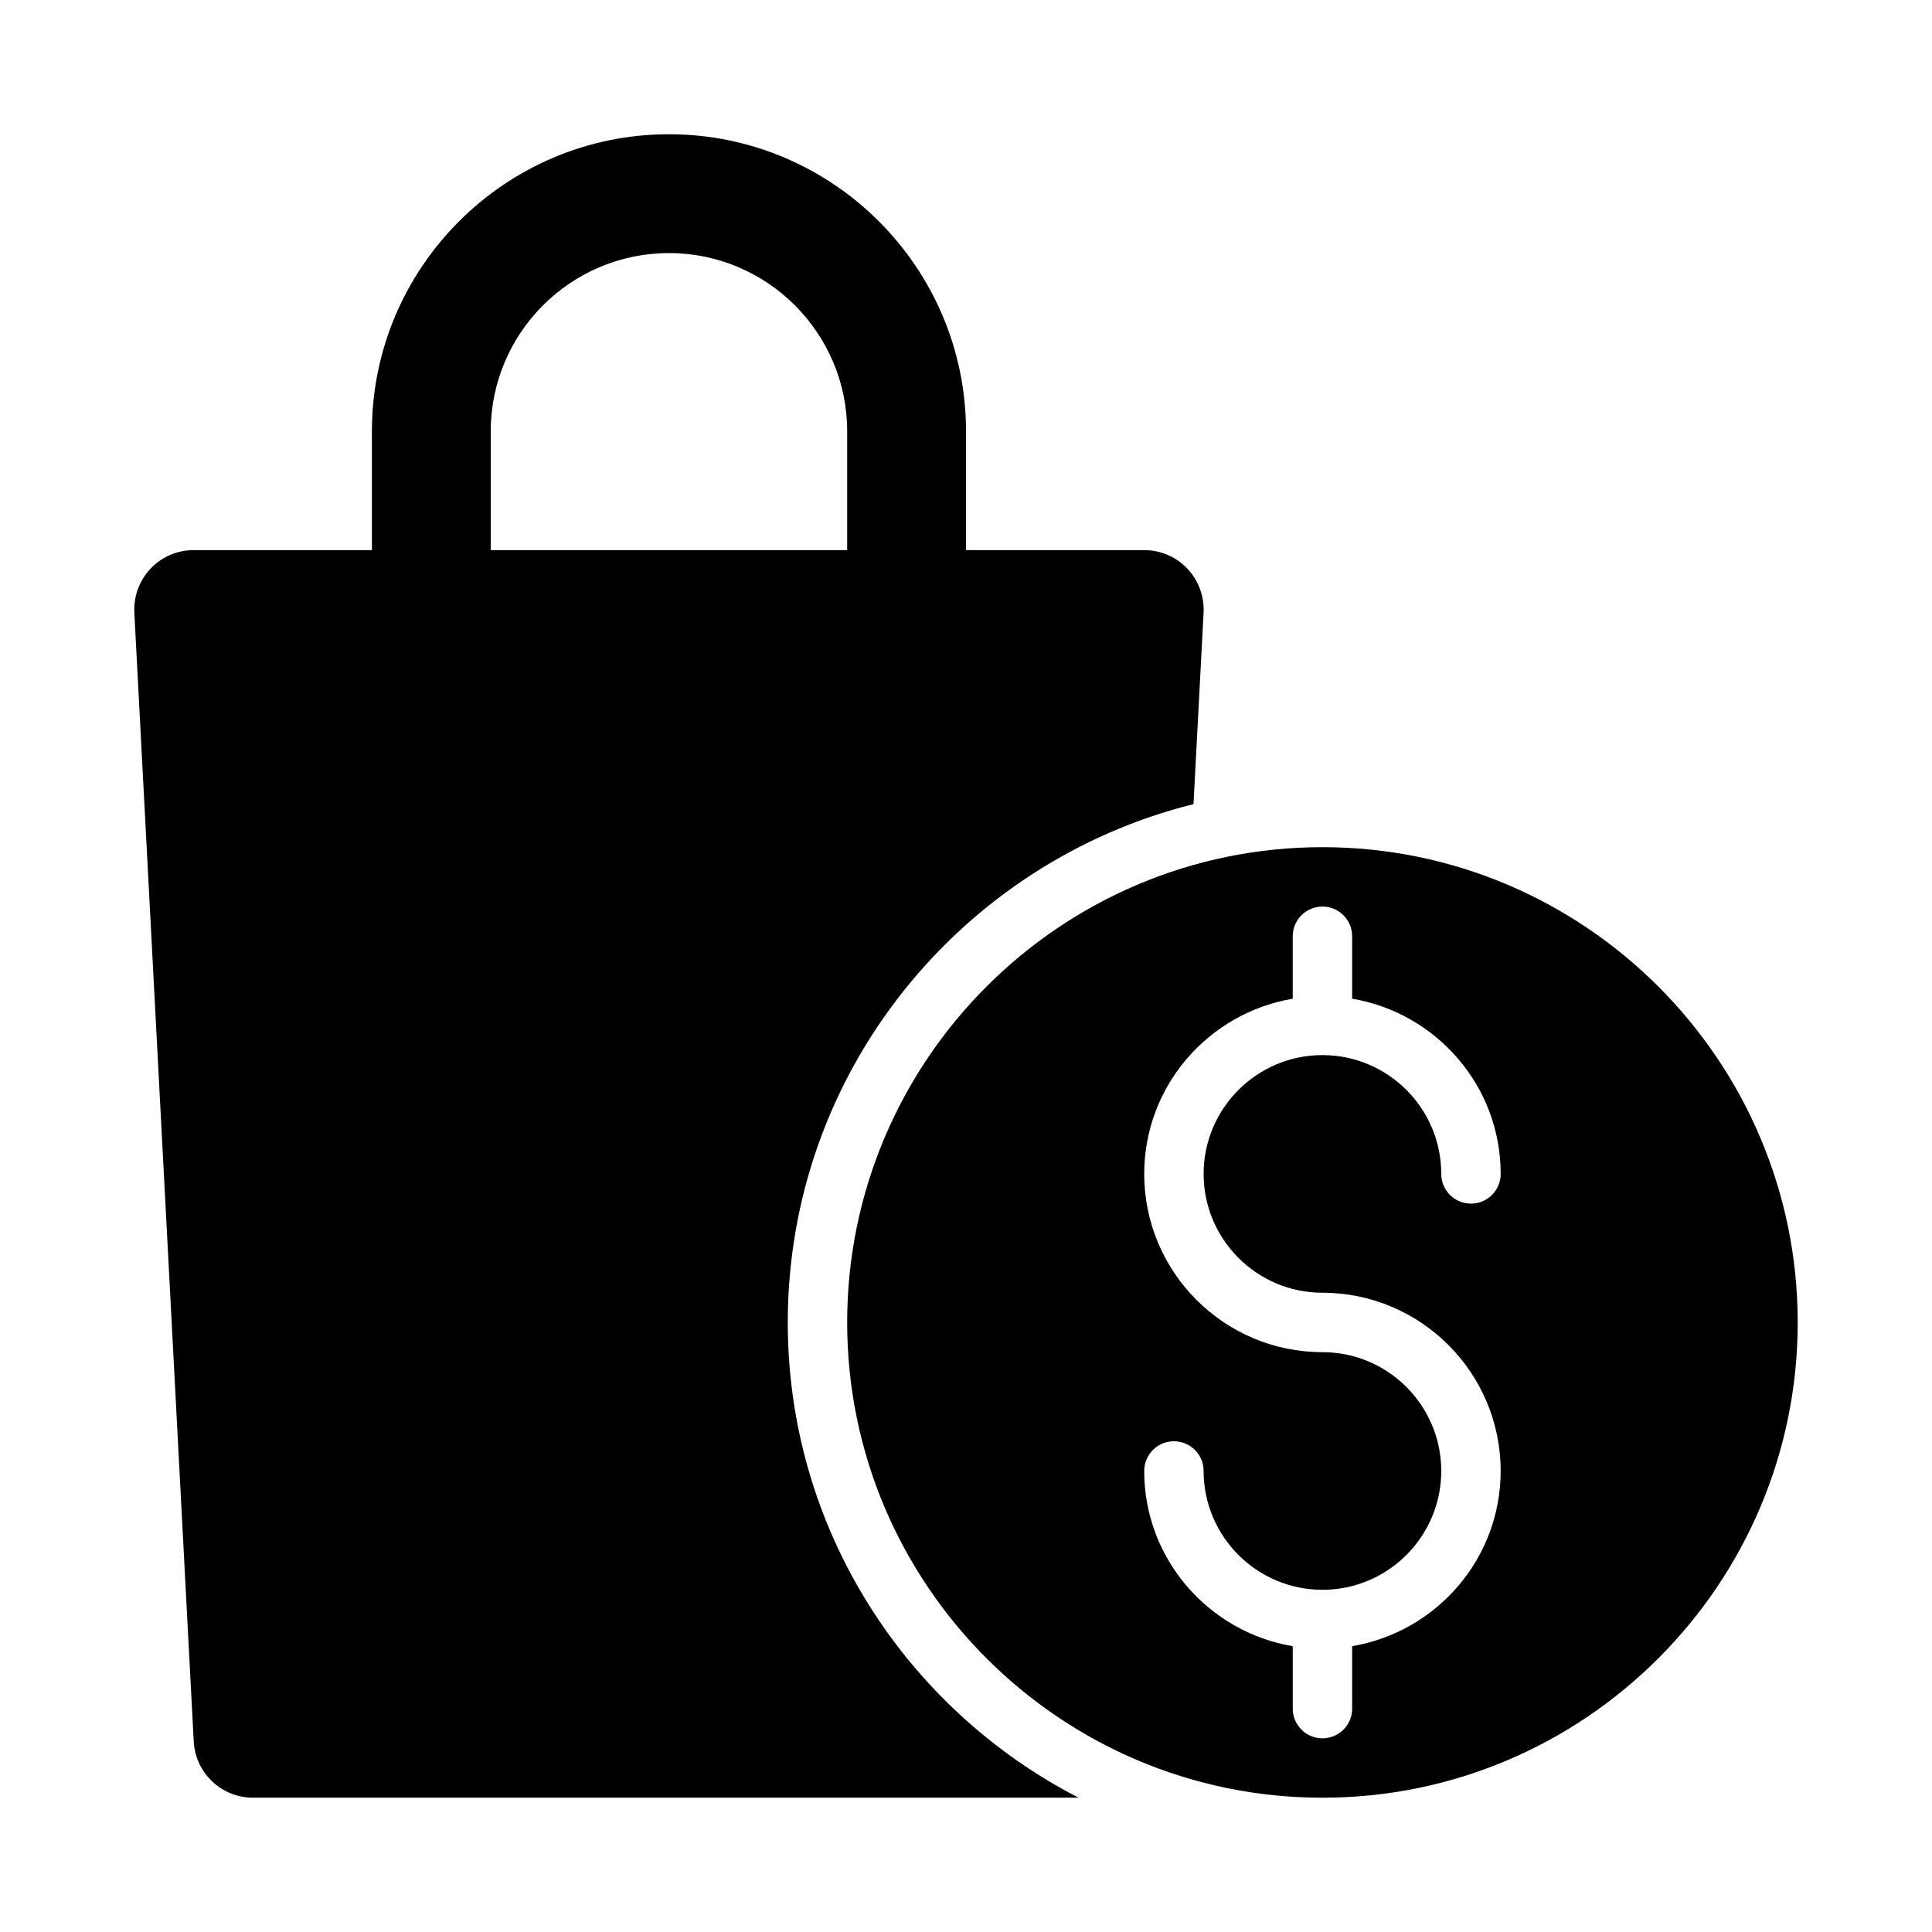 <?xml version="1.0" encoding="UTF-8"?>
<!-- Uploaded to: SVG Find, www.svgrepo.com, Generator: SVG Find Mixer Tools -->
<svg fill="#000000" width="800px" height="800px" version="1.1" viewBox="144 144 512 512" xmlns="http://www.w3.org/2000/svg">
 <g>
  <path d="m494.46 368.51c-69.449 0-125.95 56.504-125.95 125.95 0 69.449 56.504 125.95 125.95 125.95 69.449 0 125.95-56.504 125.95-125.95 0-69.449-56.504-125.95-125.95-125.95zm0 118.08c26.047 0 47.23 21.188 47.23 47.23 0 23.352-17.066 42.66-39.359 46.438l0.004 16.543c0 4.352-3.519 7.871-7.871 7.871-4.352 0-7.871-3.519-7.871-7.871v-16.539c-22.293-3.777-39.363-23.09-39.363-46.438 0-4.352 3.519-7.871 7.871-7.871 4.352 0 7.871 3.519 7.871 7.871 0 17.367 14.121 31.488 31.488 31.488 17.367 0 31.488-14.121 31.488-31.488 0-17.367-14.121-31.488-31.488-31.488-26.047 0-47.23-21.188-47.23-47.23 0-23.352 17.066-42.66 39.359-46.438v-16.543c0-4.352 3.519-7.871 7.871-7.871 4.352 0 7.871 3.519 7.871 7.871v16.539c22.293 3.777 39.363 23.09 39.363 46.438 0 4.352-3.519 7.871-7.871 7.871-4.352 0.004-7.875-3.519-7.875-7.871 0-17.367-14.121-31.488-31.488-31.488-17.367 0-31.488 14.121-31.488 31.488 0.004 17.367 14.125 31.488 31.488 31.488z"/>
  <path d="m352.77 494.46c0-66.336 45.875-122 107.52-137.36l2.672-50.742c0.215-4.32-1.336-8.531-4.305-11.668-2.969-3.137-7.106-4.906-11.426-4.906h-47.23v-31.488c0-43.402-35.316-78.719-78.719-78.719-43.406 0-78.723 35.316-78.723 78.719v31.488h-47.234c-4.32 0-8.453 1.77-11.422 4.906-2.969 3.137-4.519 7.348-4.305 11.668l15.742 299.14c0.449 8.367 7.352 14.914 15.73 14.914h218.77c-45.695-23.539-77.074-71.102-77.074-125.95zm-78.719-236.16c0-26.047 21.188-47.23 47.23-47.23 26.047 0 47.23 21.188 47.23 47.23v31.488h-94.461z"/>
 </g>
</svg>
